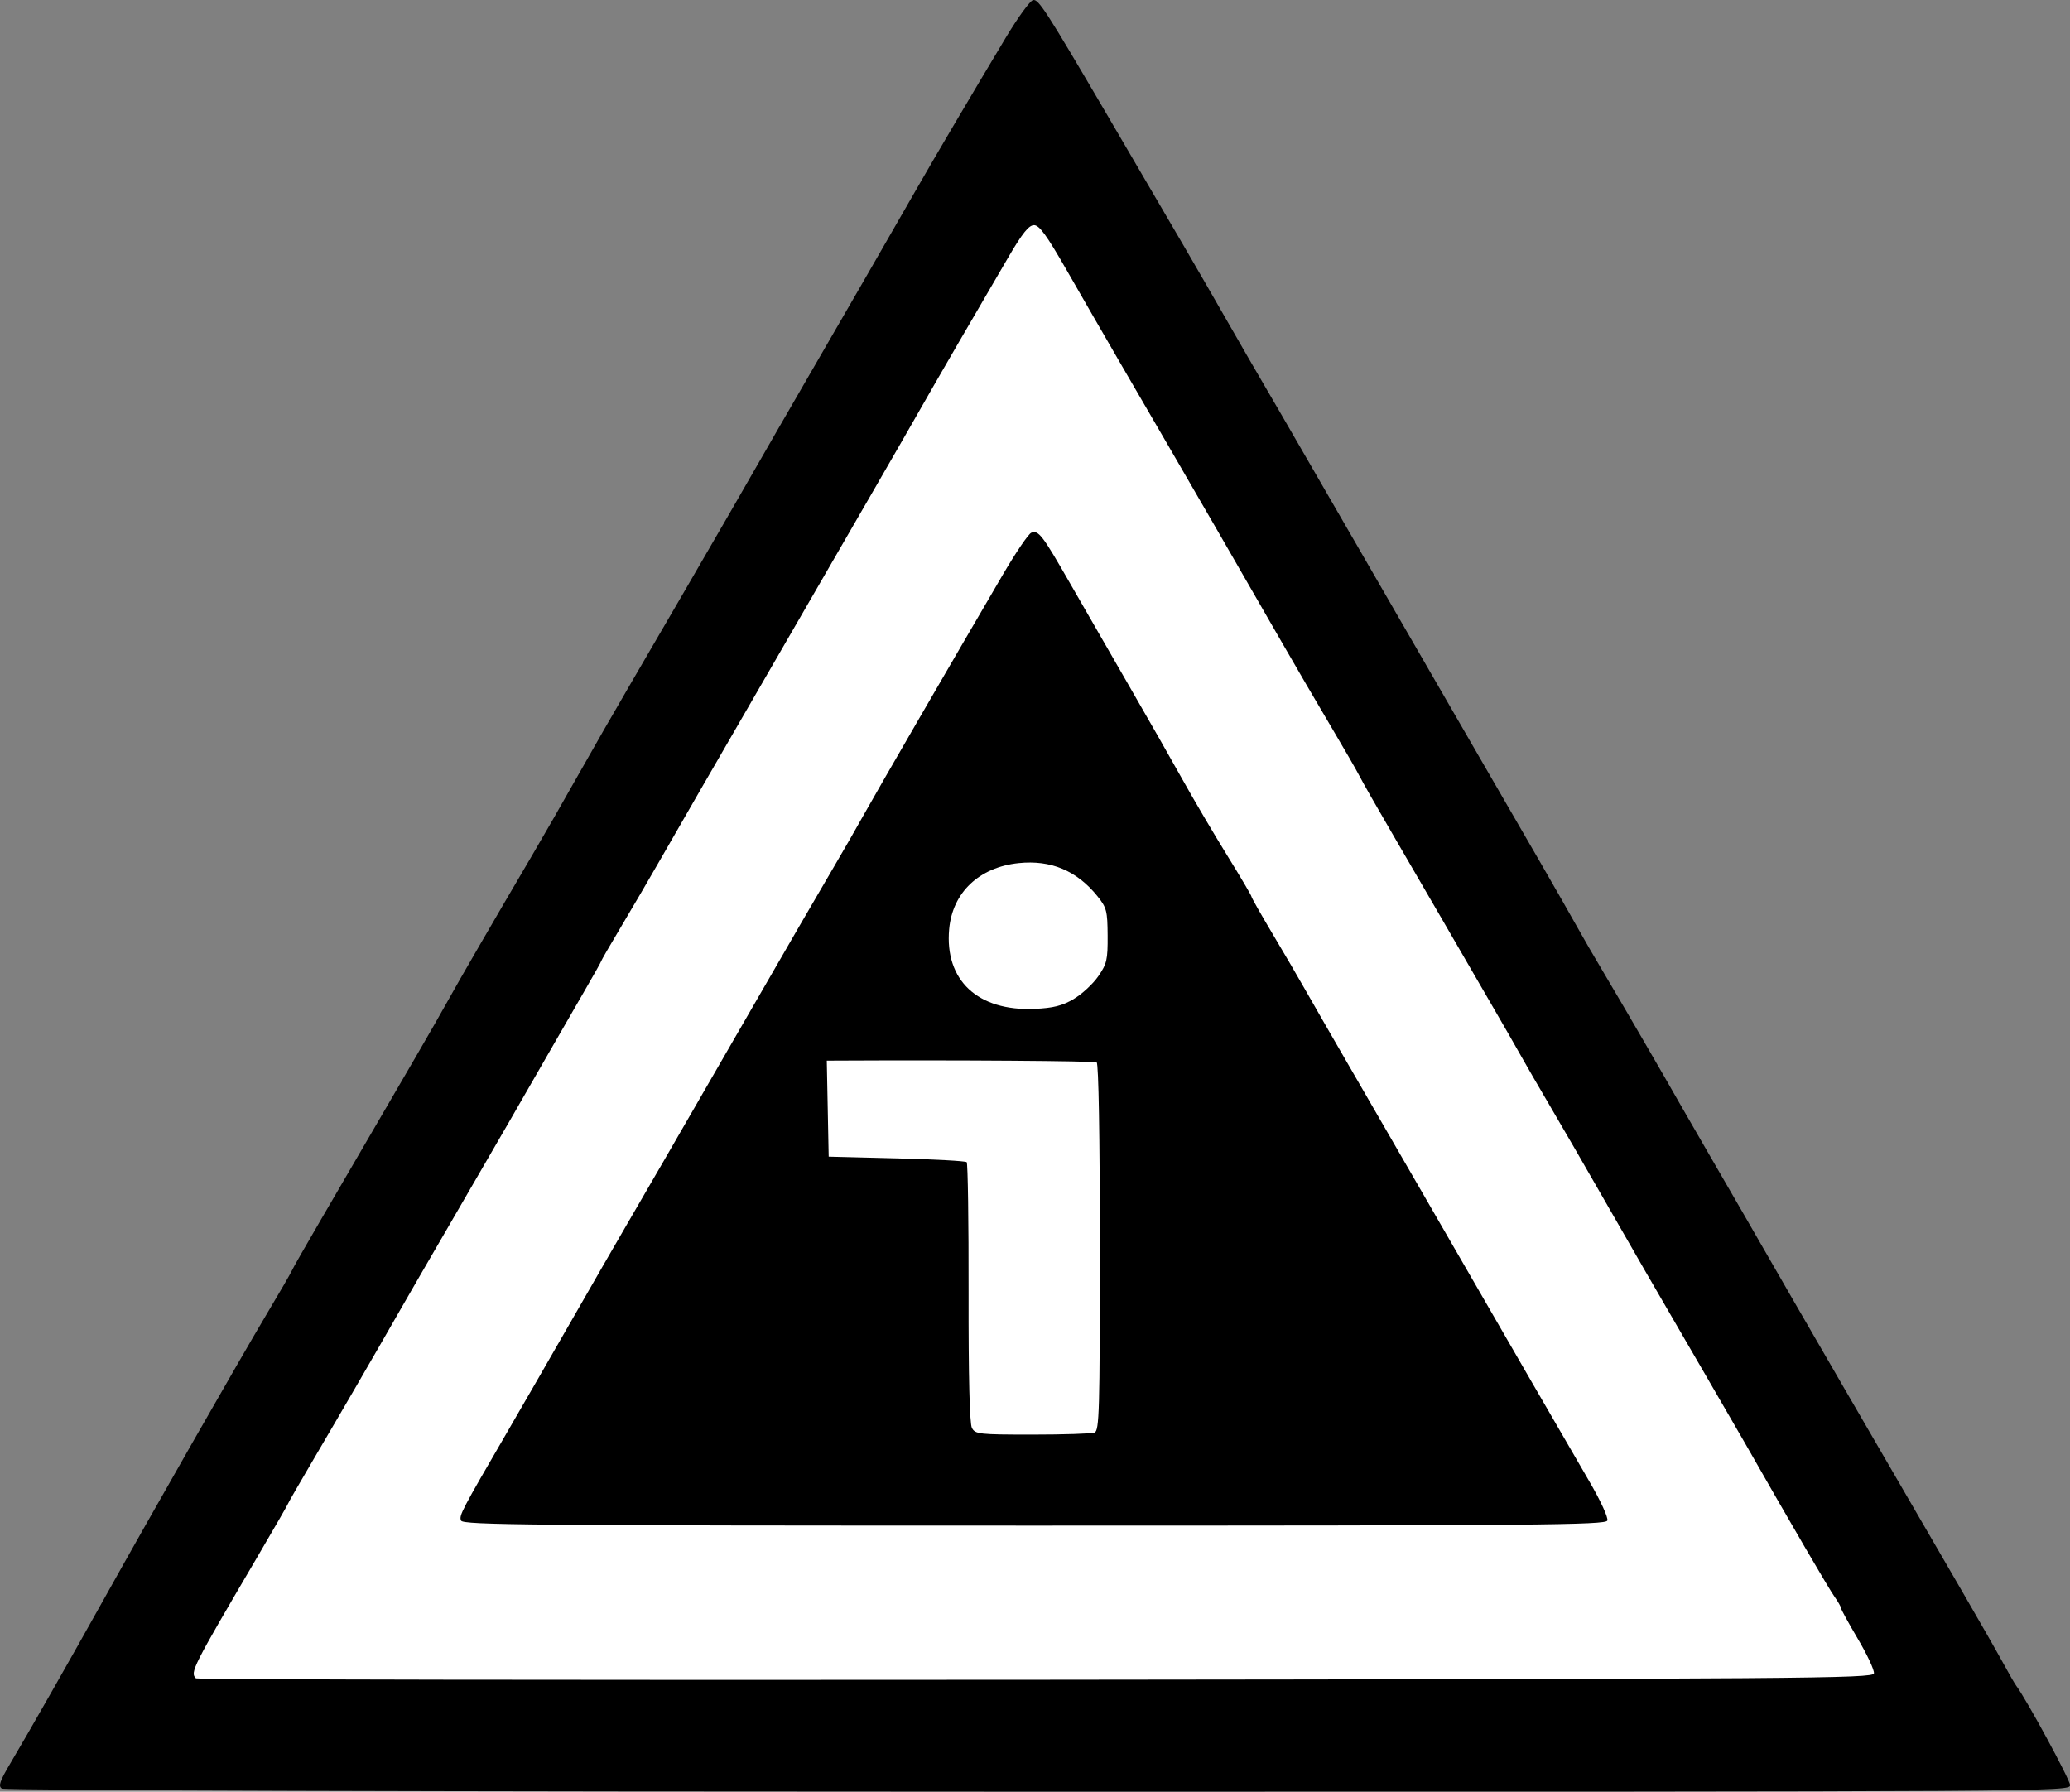 <?xml version="1.0" encoding="UTF-8" standalone="no"?>
<!-- Created with Inkscape (http://www.inkscape.org/) -->

<svg
   width="85.389mm"
   height="73.9mm"
   viewBox="0 0 85.389 73.9"
   version="1.1"
   id="svg1"
   xml:space="preserve"
   inkscape:version="1.4 (e7c3feb1, 2024-10-09)"
   sodipodi:docname="favicon.svg"
   xmlns:inkscape="http://www.inkscape.org/namespaces/inkscape"
   xmlns:sodipodi="http://sodipodi.sourceforge.net/DTD/sodipodi-0.dtd"
   xmlns="http://www.w3.org/2000/svg"
   xmlns:svg="http://www.w3.org/2000/svg"><rect x="0" y="0" width="85.389" height="73.9" fill="#808080" stroke="none"/><sodipodi:namedview
     id="namedview1"
     pagecolor="#ffffff"
     bordercolor="#000000"
     borderopacity="0.25"
     inkscape:showpageshadow="2"
     inkscape:pageopacity="0.0"
     inkscape:pagecheckerboard="0"
     inkscape:deskcolor="#d1d1d1"
     inkscape:document-units="mm"
     inkscape:zoom="1.2711951"
     inkscape:cx="464.91683"
     inkscape:cy="231.67176"
     inkscape:window-width="2080"
     inkscape:window-height="1186"
     inkscape:window-x="236"
     inkscape:window-y="82"
     inkscape:window-maximized="0"
     inkscape:current-layer="layer2"
     showguides="true"><sodipodi:guide
       position="4.314,30.59"
       orientation="0,-1"
       id="guide3"
       inkscape:locked="false" /><sodipodi:guide
       position="-74.778,14.355"
       orientation="0,-1"
       id="guide4"
       inkscape:locked="false" /><sodipodi:guide
       position="-1.8406093e-07,41.223"
       orientation="1,0"
       id="guide5"
       inkscape:locked="false" /><sodipodi:guide
       position="85.128,-1.446"
       orientation="1,0"
       id="guide6"
       inkscape:locked="false" /></sodipodi:namedview><defs
     id="defs1" /><g
     inkscape:label="Information Triangle"
     inkscape:groupmode="layer"
     id="layer1"
     transform="translate(-12.961,-53.266)"><path
       sodipodi:type="star"
       style="fill:#ffffff;stroke-width:0.265"
       id="path1"
       inkscape:flatsided="false"
       sodipodi:sides="3"
       sodipodi:cx="91.164215"
       sodipodi:cy="49.328583"
       sodipodi:r1="41.28159"
       sodipodi:r2="20.640795"
       sodipodi:arg1="0.52359878"
       sodipodi:arg2="1.5707963"
       inkscape:rounded="0"
       inkscape:randomized="0"
       d="m 126.915,69.969 -35.751,0 -35.751,-1e-6 L 73.289,39.008 91.164,8.047 109.04,39.008 Z"
       inkscape:transform-center-y="-10.861156"
       transform="matrix(1.052,0,0,1.052,-39.744,51.405)"
       inkscape:transform-center-x="2.0342132e-06" /><path
       style="fill:#000000"
       d="m 13.04,127.039 c -0.16,-0.102 -0.092,-0.301 0.367,-1.075 0.725,-1.22 2.481,-4.304 3.866,-6.787 1.867,-3.347 5.627,-9.931 6.667,-11.673 0.548,-0.917 1.021,-1.734 1.052,-1.814 0.031,-0.081 0.584,-1.05 1.228,-2.154 0.644,-1.104 1.613,-2.767 2.154,-3.696 0.541,-0.929 1.358,-2.334 1.817,-3.121 0.459,-0.788 1.025,-1.778 1.259,-2.202 0.429,-0.777 1.89,-3.297 3.467,-5.981 0.472,-0.802 1.315,-2.272 1.873,-3.266 0.559,-0.994 1.528,-2.682 2.154,-3.752 0.626,-1.07 1.627,-2.79 2.225,-3.821 0.597,-1.032 1.413,-2.439 1.812,-3.127 0.399,-0.688 0.975,-1.688 1.279,-2.223 0.304,-0.535 1.134,-1.973 1.843,-3.196 1.41,-2.43 3.514,-6.077 4.668,-8.092 0.786,-1.373 2.185,-3.746 3.667,-6.22 0.503,-0.84 1.016,-1.547 1.14,-1.571 0.224,-0.043 0.538,0.443 3.031,4.697 2.977,5.079 3.816,6.518 4.857,8.338 0.634,1.108 1.357,2.359 1.605,2.779 0.248,0.42 1.065,1.827 1.814,3.127 0.749,1.299 1.671,2.894 2.049,3.544 0.378,0.65 1.39,2.401 2.249,3.891 0.859,1.49 2.016,3.491 2.57,4.447 2.307,3.974 3.692,6.378 4.186,7.264 0.288,0.518 0.831,1.456 1.207,2.084 0.643,1.076 2.536,4.333 3.077,5.293 0.135,0.24 0.609,1.061 1.053,1.825 0.444,0.764 1.132,1.952 1.528,2.64 0.396,0.688 1.315,2.282 2.042,3.544 0.727,1.261 1.685,2.918 2.131,3.682 0.752,1.292 1.802,3.099 4.963,8.546 0.688,1.185 1.438,2.498 1.667,2.918 0.229,0.42 0.464,0.827 0.521,0.903 0.422,0.56 2.225,3.886 2.225,4.104 0,0.271 -0.334,0.273 -42.557,0.271 -24.88,-0.001 -42.639,-0.054 -42.754,-0.127 z m 77.222,-4.753 c 0.024,-0.125 -0.272,-0.762 -0.658,-1.415 -0.386,-0.654 -0.702,-1.23 -0.702,-1.28 0,-0.051 -0.117,-0.258 -0.261,-0.461 -0.252,-0.356 -1.794,-3.001 -3.74,-6.414 -0.196,-0.344 -0.884,-1.532 -1.529,-2.64 -2.191,-3.766 -3.185,-5.486 -4.338,-7.504 -0.633,-1.108 -1.574,-2.734 -2.09,-3.613 -0.516,-0.879 -1.065,-1.825 -1.218,-2.103 -0.154,-0.278 -0.765,-1.341 -1.358,-2.362 -0.593,-1.021 -1.495,-2.576 -2.003,-3.455 -0.509,-0.879 -1.417,-2.442 -2.019,-3.474 -0.602,-1.032 -1.191,-2.065 -1.308,-2.297 -0.118,-0.231 -0.658,-1.169 -1.201,-2.084 -0.543,-0.915 -1.454,-2.477 -2.025,-3.47 -1.908,-3.318 -3.352,-5.819 -4.493,-7.782 -0.622,-1.07 -1.621,-2.79 -2.221,-3.821 -0.6,-1.032 -1.564,-2.705 -2.144,-3.717 -0.812,-1.419 -1.119,-1.841 -1.338,-1.841 -0.212,0 -0.477,0.328 -1.038,1.285 -1.256,2.144 -3.064,5.262 -3.606,6.219 -0.281,0.497 -1.126,1.966 -1.877,3.266 -2.742,4.745 -3.802,6.578 -5.102,8.824 -0.73,1.261 -1.67,2.887 -2.09,3.613 -0.42,0.726 -1.158,2.008 -1.639,2.849 -0.481,0.841 -1.241,2.14 -1.687,2.888 -0.447,0.748 -0.812,1.38 -0.812,1.404 0,0.025 -0.323,0.601 -0.718,1.28 -0.395,0.68 -0.949,1.642 -1.233,2.139 -0.731,1.284 -2.768,4.809 -4.376,7.573 -0.756,1.299 -1.642,2.831 -1.97,3.405 -1.131,1.977 -2.338,4.058 -3.481,6.001 -0.631,1.072 -1.146,1.967 -1.146,1.99 0,0.023 -0.582,1.033 -1.293,2.244 -2.664,4.537 -2.752,4.712 -2.505,4.958 0.051,0.051 15.637,0.077 34.634,0.058 31.828,-0.032 34.545,-0.053 34.585,-0.262 z m -58.283,-6.303 c -0.083,-0.215 -0.014,-0.347 1.966,-3.754 0.666,-1.146 1.837,-3.179 2.603,-4.516 0.765,-1.337 1.811,-3.151 2.323,-4.03 0.925,-1.587 1.765,-3.039 4.38,-7.573 2.29,-3.97 3.423,-5.925 4.107,-7.087 0.36,-0.611 0.934,-1.612 1.276,-2.223 0.581,-1.04 3.524,-6.12 5.7,-9.84 0.528,-0.903 1.054,-1.677 1.169,-1.721 0.299,-0.115 0.457,0.092 1.613,2.112 0.569,0.994 1.65,2.87 2.401,4.169 0.752,1.299 1.75,3.05 2.219,3.891 0.469,0.841 1.301,2.255 1.85,3.142 0.549,0.888 0.998,1.649 0.998,1.691 0,0.042 0.385,0.723 0.856,1.513 0.471,0.79 1.086,1.842 1.367,2.339 0.281,0.497 1.127,1.966 1.88,3.266 0.753,1.299 1.91,3.3 2.571,4.447 0.661,1.146 1.69,2.929 2.288,3.96 0.597,1.032 1.771,3.064 2.609,4.516 0.838,1.452 1.899,3.281 2.357,4.065 0.471,0.805 0.798,1.515 0.753,1.633 -0.071,0.184 -2.825,0.208 -23.643,0.208 -20.731,0 -23.572,-0.025 -23.642,-0.207 z m 26.132,-3.63 c 0.197,-0.075 0.22,-0.878 0.22,-7.635 0,-4.569 -0.052,-7.582 -0.131,-7.631 -0.1,-0.062 -5.701,-0.102 -10.747,-0.076 l -0.386,0.002 0.039,1.98 0.039,1.98 2.803,0.07 c 1.542,0.038 2.842,0.109 2.89,0.157 0.048,0.048 0.083,2.473 0.078,5.389 -0.006,3.472 0.042,5.396 0.138,5.575 0.137,0.256 0.3,0.274 2.493,0.274 1.29,0 2.445,-0.038 2.566,-0.084 z M 57.248,94.473 c 0.338,-0.198 0.794,-0.619 1.013,-0.934 0.359,-0.518 0.397,-0.683 0.391,-1.684 -0.007,-1.018 -0.041,-1.152 -0.42,-1.623 -0.848,-1.054 -1.921,-1.505 -3.25,-1.367 -1.629,0.169 -2.73,1.213 -2.867,2.72 -0.192,2.115 1.181,3.397 3.526,3.293 0.764,-0.034 1.134,-0.127 1.608,-0.404 z"
       id="path3"
       sodipodi:nodetypes="cssssssssssssssssssssssssssssssssssssccssssssssssssssssssssssssssssssssssscsssssssssssssssssssssssssssccccccscsssssscssscs" /></g><g
     inkscape:groupmode="layer"
     id="layer2"
     inkscape:label="index.one"
     transform="translate(-12.961,-53.266)" /></svg>
